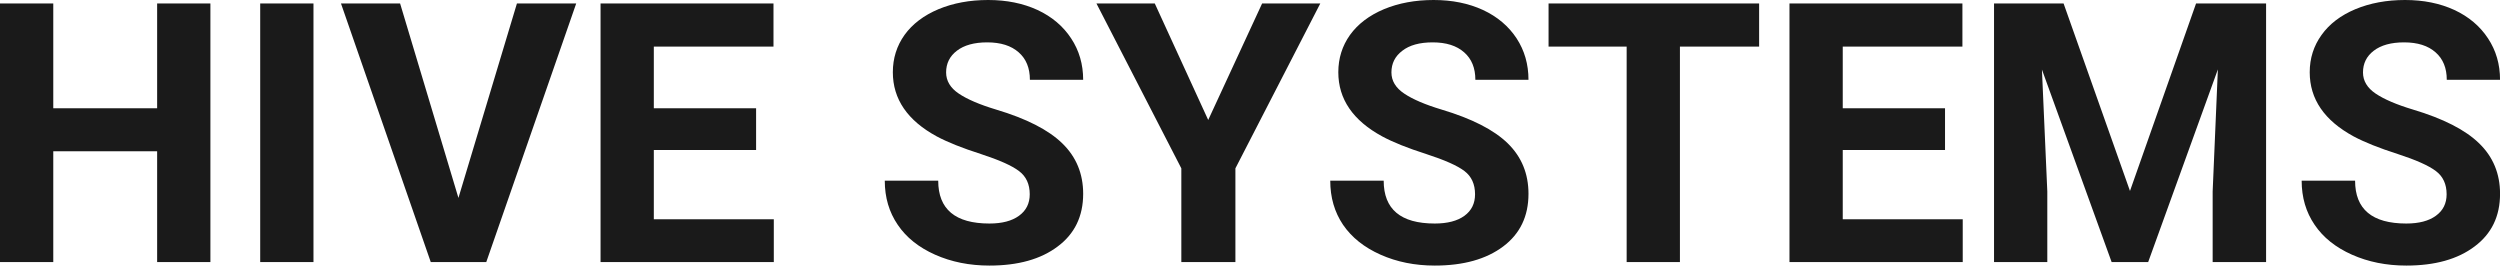 <?xml version="1.0" encoding="UTF-8" standalone="yes"?>
<svg xmlns="http://www.w3.org/2000/svg" width="100%" height="100%" viewBox="0 0 158.147 16.801" fill="rgb(26, 26, 26)">
  <path d="M13.31 0.22L13.31 16.58L9.94 16.58L9.94 9.57L3.37 9.57L3.37 16.58L0 16.58L0 0.22L3.37 0.22L3.37 6.85L9.94 6.85L9.94 0.22L13.31 0.22ZM19.83 0.22L19.83 16.58L16.46 16.58L16.46 0.22L19.83 0.22ZM25.31 0.22L29.00 12.52L32.70 0.22L36.45 0.22L30.76 16.58L27.25 16.58L21.57 0.22L25.31 0.22ZM47.83 6.85L47.83 9.49L41.36 9.49L41.36 13.87L48.95 13.87L48.95 16.58L37.99 16.58L37.99 0.22L48.93 0.22L48.93 2.95L41.36 2.95L41.36 6.85L47.83 6.85ZM65.14 12.29L65.14 12.29Q65.14 11.33 64.46 10.82Q63.79 10.31 62.04 9.74Q60.29 9.18 59.26 8.63L59.26 8.63Q56.48 7.12 56.48 4.57L56.48 4.57Q56.48 3.25 57.22 2.21Q57.97 1.17 59.37 0.58Q60.77 0 62.51 0L62.51 0Q64.26 0 65.63 0.63Q67.00 1.27 67.76 2.43Q68.52 3.58 68.52 5.05L68.52 5.05L65.15 5.05Q65.15 3.93 64.44 3.31Q63.73 2.68 62.45 2.68L62.45 2.68Q61.22 2.68 60.53 3.21Q59.85 3.73 59.85 4.58L59.85 4.58Q59.85 5.38 60.65 5.92Q61.45 6.46 63.01 6.93L63.01 6.93Q65.89 7.79 67.20 9.07Q68.52 10.35 68.52 12.26L68.52 12.26Q68.52 14.39 66.91 15.59Q65.31 16.80 62.59 16.80L62.59 16.80Q60.70 16.80 59.15 16.11Q57.60 15.42 56.79 14.22Q55.97 13.02 55.97 11.43L55.97 11.43L59.35 11.43Q59.35 14.14 62.59 14.14L62.59 14.14Q63.79 14.14 64.46 13.65Q65.14 13.16 65.14 12.29ZM73.05 0.22L76.43 7.59L79.84 0.22L83.52 0.22L78.15 10.65L78.15 16.58L74.73 16.58L74.73 10.65L69.36 0.22L73.05 0.22ZM93.31 12.29L93.31 12.29Q93.31 11.33 92.64 10.82Q91.97 10.31 90.21 9.74Q88.46 9.18 87.44 8.63L87.44 8.63Q84.66 7.12 84.66 4.57L84.66 4.57Q84.66 3.25 85.40 2.21Q86.15 1.17 87.55 0.58Q88.95 0 90.69 0L90.69 0Q92.44 0 93.81 0.63Q95.18 1.27 95.94 2.43Q96.69 3.58 96.69 5.05L96.69 5.05L93.33 5.05Q93.33 3.93 92.62 3.31Q91.91 2.68 90.63 2.68L90.63 2.68Q89.39 2.68 88.71 3.21Q88.02 3.73 88.02 4.58L88.02 4.58Q88.02 5.38 88.83 5.92Q89.63 6.46 91.19 6.93L91.19 6.93Q94.07 7.79 95.38 9.07Q96.69 10.35 96.69 12.26L96.69 12.26Q96.69 14.39 95.09 15.59Q93.48 16.80 90.76 16.80L90.76 16.80Q88.88 16.80 87.33 16.11Q85.78 15.42 84.96 14.22Q84.15 13.02 84.15 11.43L84.15 11.43L87.53 11.43Q87.53 14.14 90.76 14.14L90.76 14.14Q91.97 14.14 92.64 13.65Q93.31 13.16 93.31 12.29ZM111.28 0.22L111.28 2.95L106.27 2.95L106.27 16.58L102.90 16.58L102.90 2.95L97.96 2.95L97.96 0.22L111.28 0.22ZM123.04 6.85L123.04 9.49L116.57 9.49L116.57 13.87L124.16 13.87L124.16 16.58L113.20 16.58L113.20 0.22L124.14 0.22L124.14 2.95L116.57 2.95L116.57 6.85L123.04 6.85ZM126.14 0.22L130.54 0.22L134.74 12.08L138.92 0.22L143.35 0.22L143.35 16.58L139.97 16.58L139.97 12.11L140.30 4.39L135.89 16.58L133.58 16.58L129.17 4.40L129.51 12.11L129.51 16.58L126.14 16.58L126.14 0.22ZM154.77 12.29L154.77 12.29Q154.77 11.33 154.09 10.82Q153.42 10.31 151.67 9.74Q149.92 9.18 148.89 8.63L148.89 8.63Q146.11 7.12 146.11 4.57L146.11 4.57Q146.11 3.25 146.86 2.21Q147.60 1.17 149.00 0.58Q150.40 0 152.14 0L152.14 0Q153.89 0 155.26 0.63Q156.63 1.27 157.39 2.43Q158.15 3.58 158.15 5.05L158.15 5.05L154.78 5.05Q154.78 3.93 154.07 3.31Q153.36 2.68 152.08 2.68L152.08 2.68Q150.85 2.68 150.16 3.21Q149.48 3.73 149.48 4.58L149.48 4.58Q149.48 5.38 150.28 5.92Q151.08 6.46 152.64 6.93L152.64 6.93Q155.52 7.79 156.83 9.07Q158.15 10.35 158.15 12.26L158.15 12.26Q158.15 14.39 156.54 15.59Q154.94 16.80 152.22 16.80L152.22 16.80Q150.33 16.80 148.78 16.11Q147.23 15.42 146.42 14.22Q145.60 13.02 145.60 11.43L145.60 11.43L148.98 11.43Q148.98 14.14 152.22 14.14L152.22 14.14Q153.42 14.14 154.09 13.65Q154.77 13.16 154.77 12.29Z" preserveAspectRatio="none"/>
</svg>